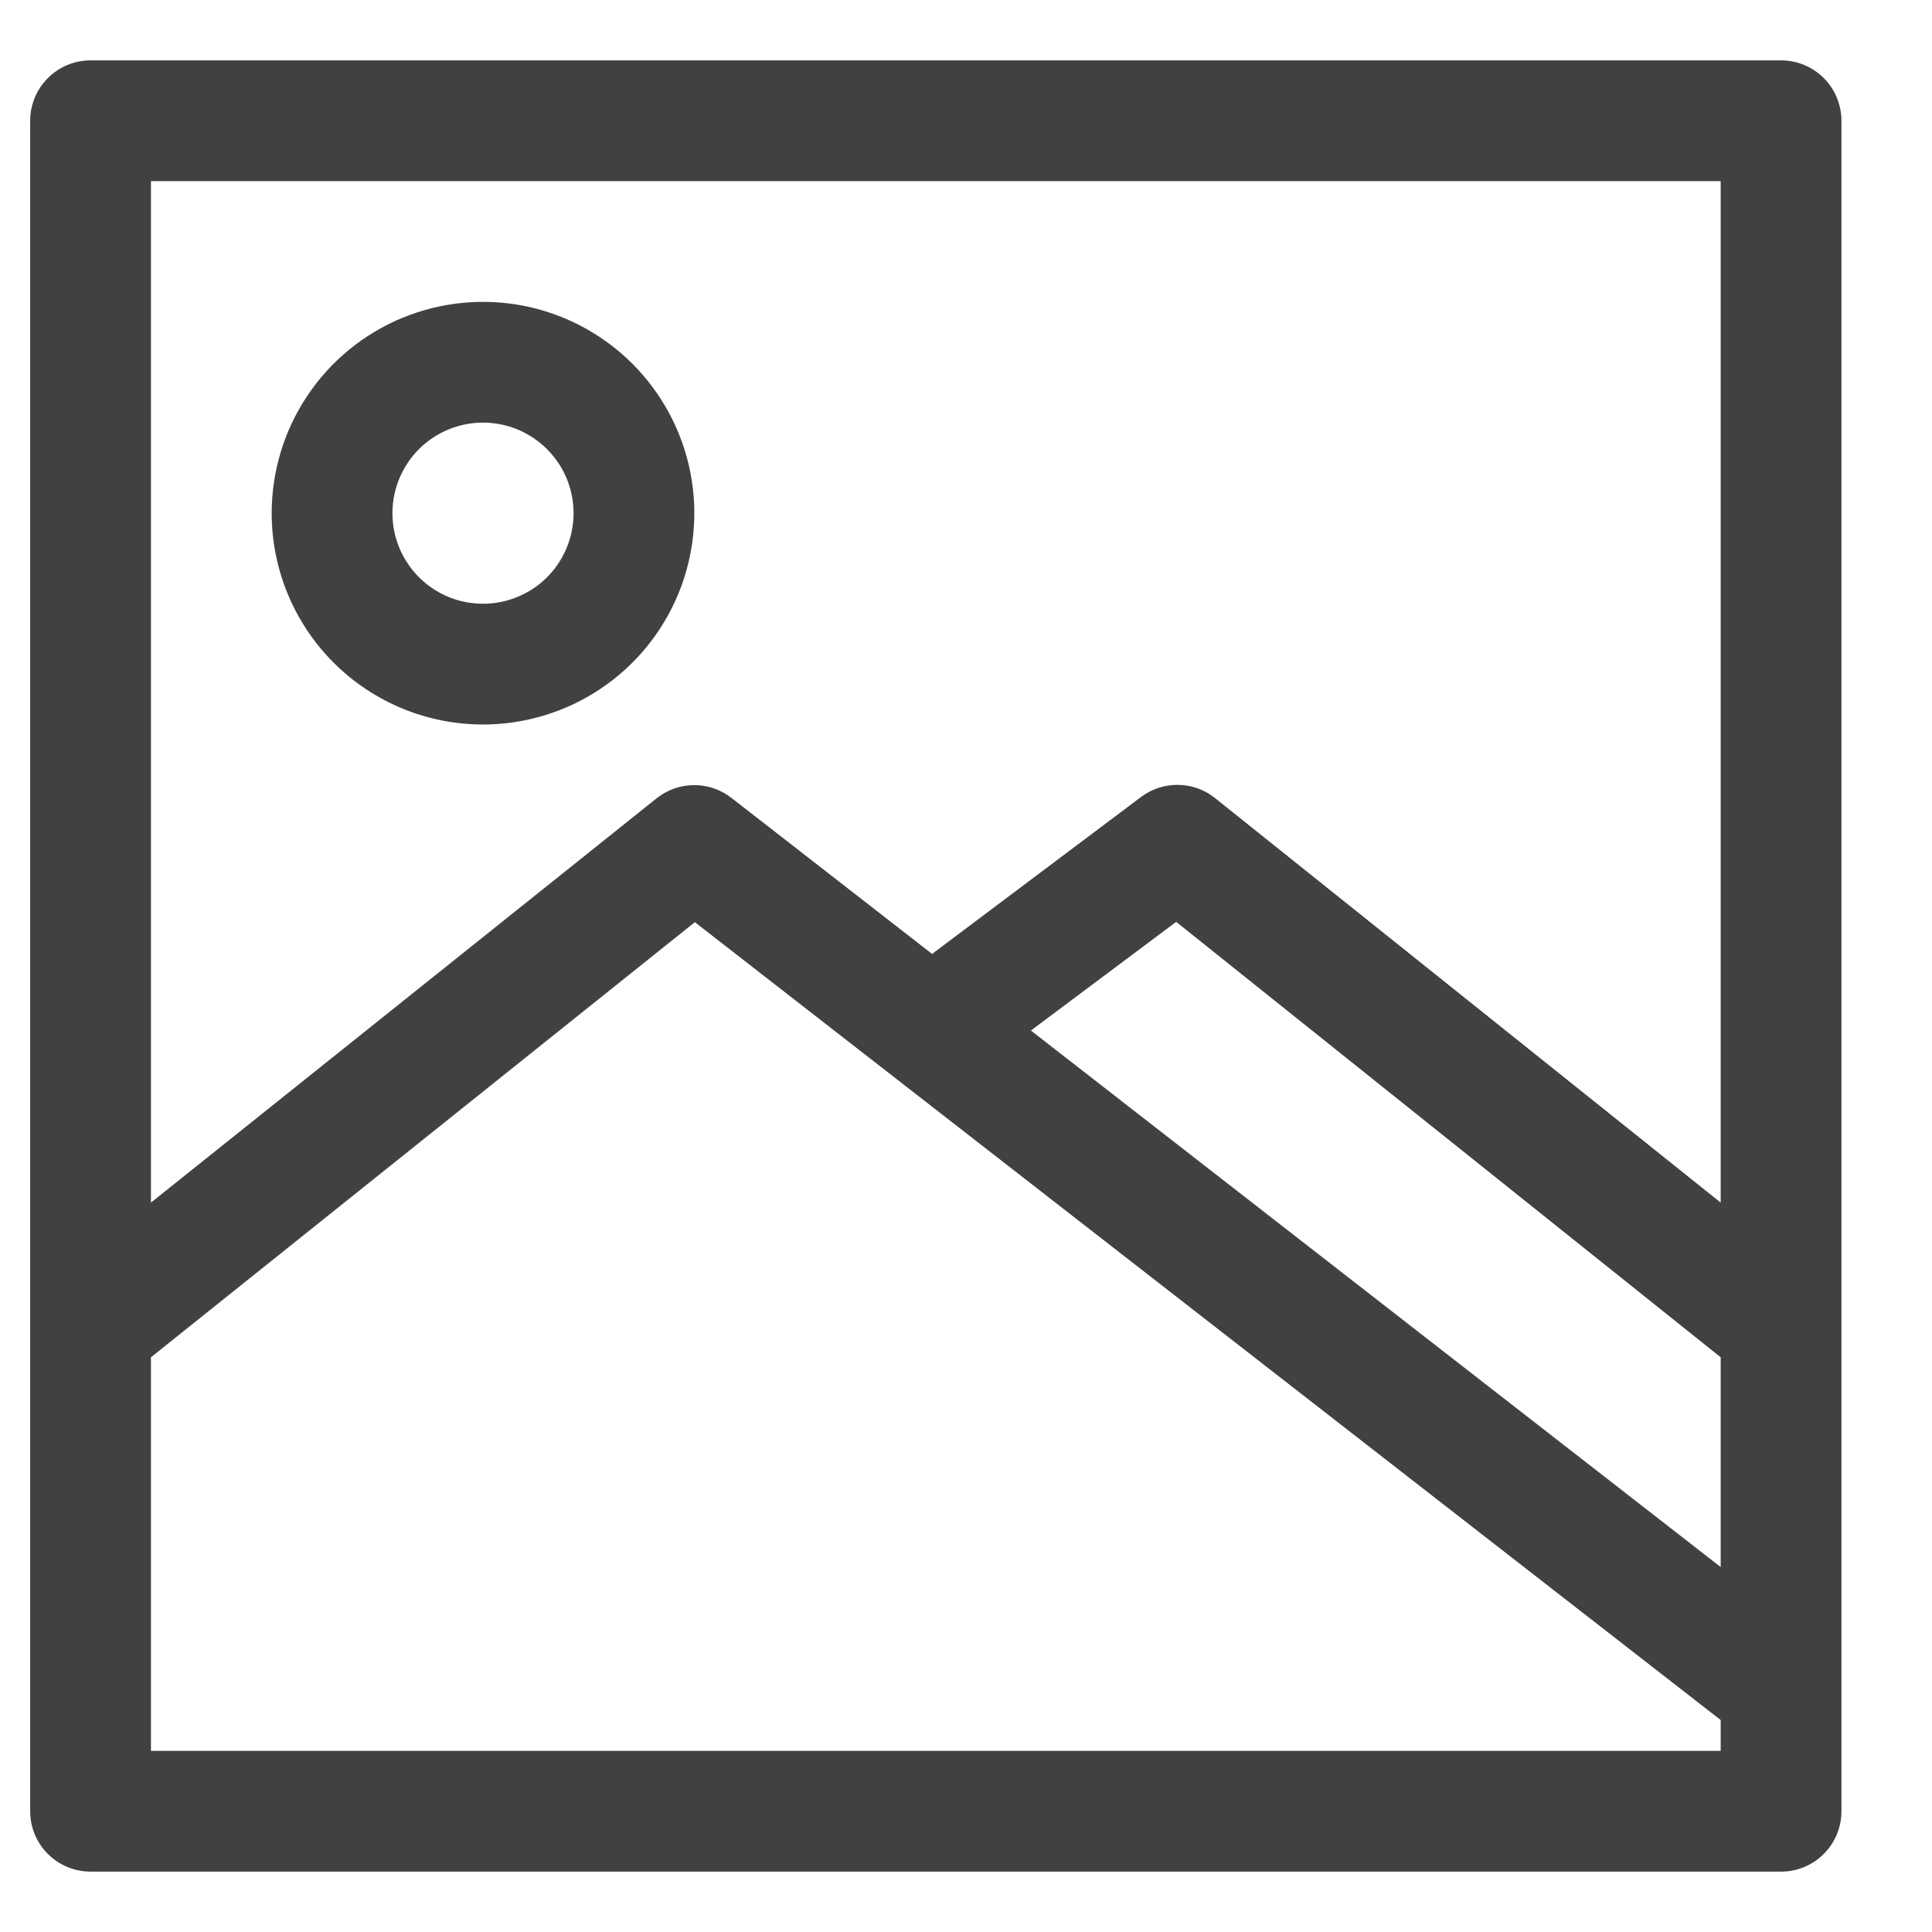 <svg width="32" height="32" viewBox="0 0 32 32" fill="none" xmlns="http://www.w3.org/2000/svg">
<path fill-rule="evenodd" clip-rule="evenodd" d="M8 12C8.692 12 9.369 11.795 9.944 11.41C10.52 11.026 10.969 10.479 11.234 9.839C11.498 9.2 11.568 8.496 11.433 7.817C11.298 7.138 10.964 6.515 10.475 6.025C9.985 5.536 9.362 5.202 8.683 5.067C8.004 4.932 7.3 5.002 6.661 5.266C6.021 5.531 5.474 5.98 5.09 6.556C4.705 7.131 4.5 7.808 4.5 8.5C4.5 9.428 4.869 10.319 5.525 10.975C6.181 11.631 7.072 12 8 12ZM8 7C8.297 7 8.587 7.088 8.833 7.253C9.08 7.418 9.272 7.652 9.386 7.926C9.499 8.2 9.529 8.502 9.471 8.793C9.413 9.084 9.27 9.351 9.061 9.561C8.851 9.77 8.584 9.913 8.293 9.971C8.002 10.029 7.7 9.999 7.426 9.886C7.152 9.772 6.918 9.58 6.753 9.333C6.588 9.087 6.5 8.797 6.5 8.5C6.5 8.102 6.658 7.721 6.939 7.439C7.221 7.158 7.602 7 8 7Z" fill="#414042"/>
<path fill-rule="evenodd" clip-rule="evenodd" d="M29.5 1H1.5C1.235 1 0.98 1.105 0.793 1.293C0.605 1.48 0.5 1.735 0.5 2V30C0.5 30.265 0.605 30.52 0.793 30.707C0.98 30.895 1.235 31 1.5 31H29.5C29.765 31 30.02 30.895 30.207 30.707C30.395 30.52 30.5 30.265 30.5 30V2C30.5 1.735 30.395 1.48 30.207 1.293C30.02 1.105 29.765 1 29.5 1ZM28.5 29H2.5V22.481L11.509 15.274L28.5 28.489V29ZM28.5 25.955L17.075 17.069L19.481 15.269L28.5 22.481V25.955ZM28.5 19.919L20.125 13.219C19.952 13.08 19.738 13.003 19.516 13C19.294 12.996 19.077 13.067 18.9 13.2L15.438 15.8L12.114 13.215C11.937 13.077 11.718 13.002 11.493 13.004C11.268 13.005 11.051 13.083 10.875 13.223L2.5 19.919V3H28.5V19.919Z" fill="#414042"/>
</svg>
